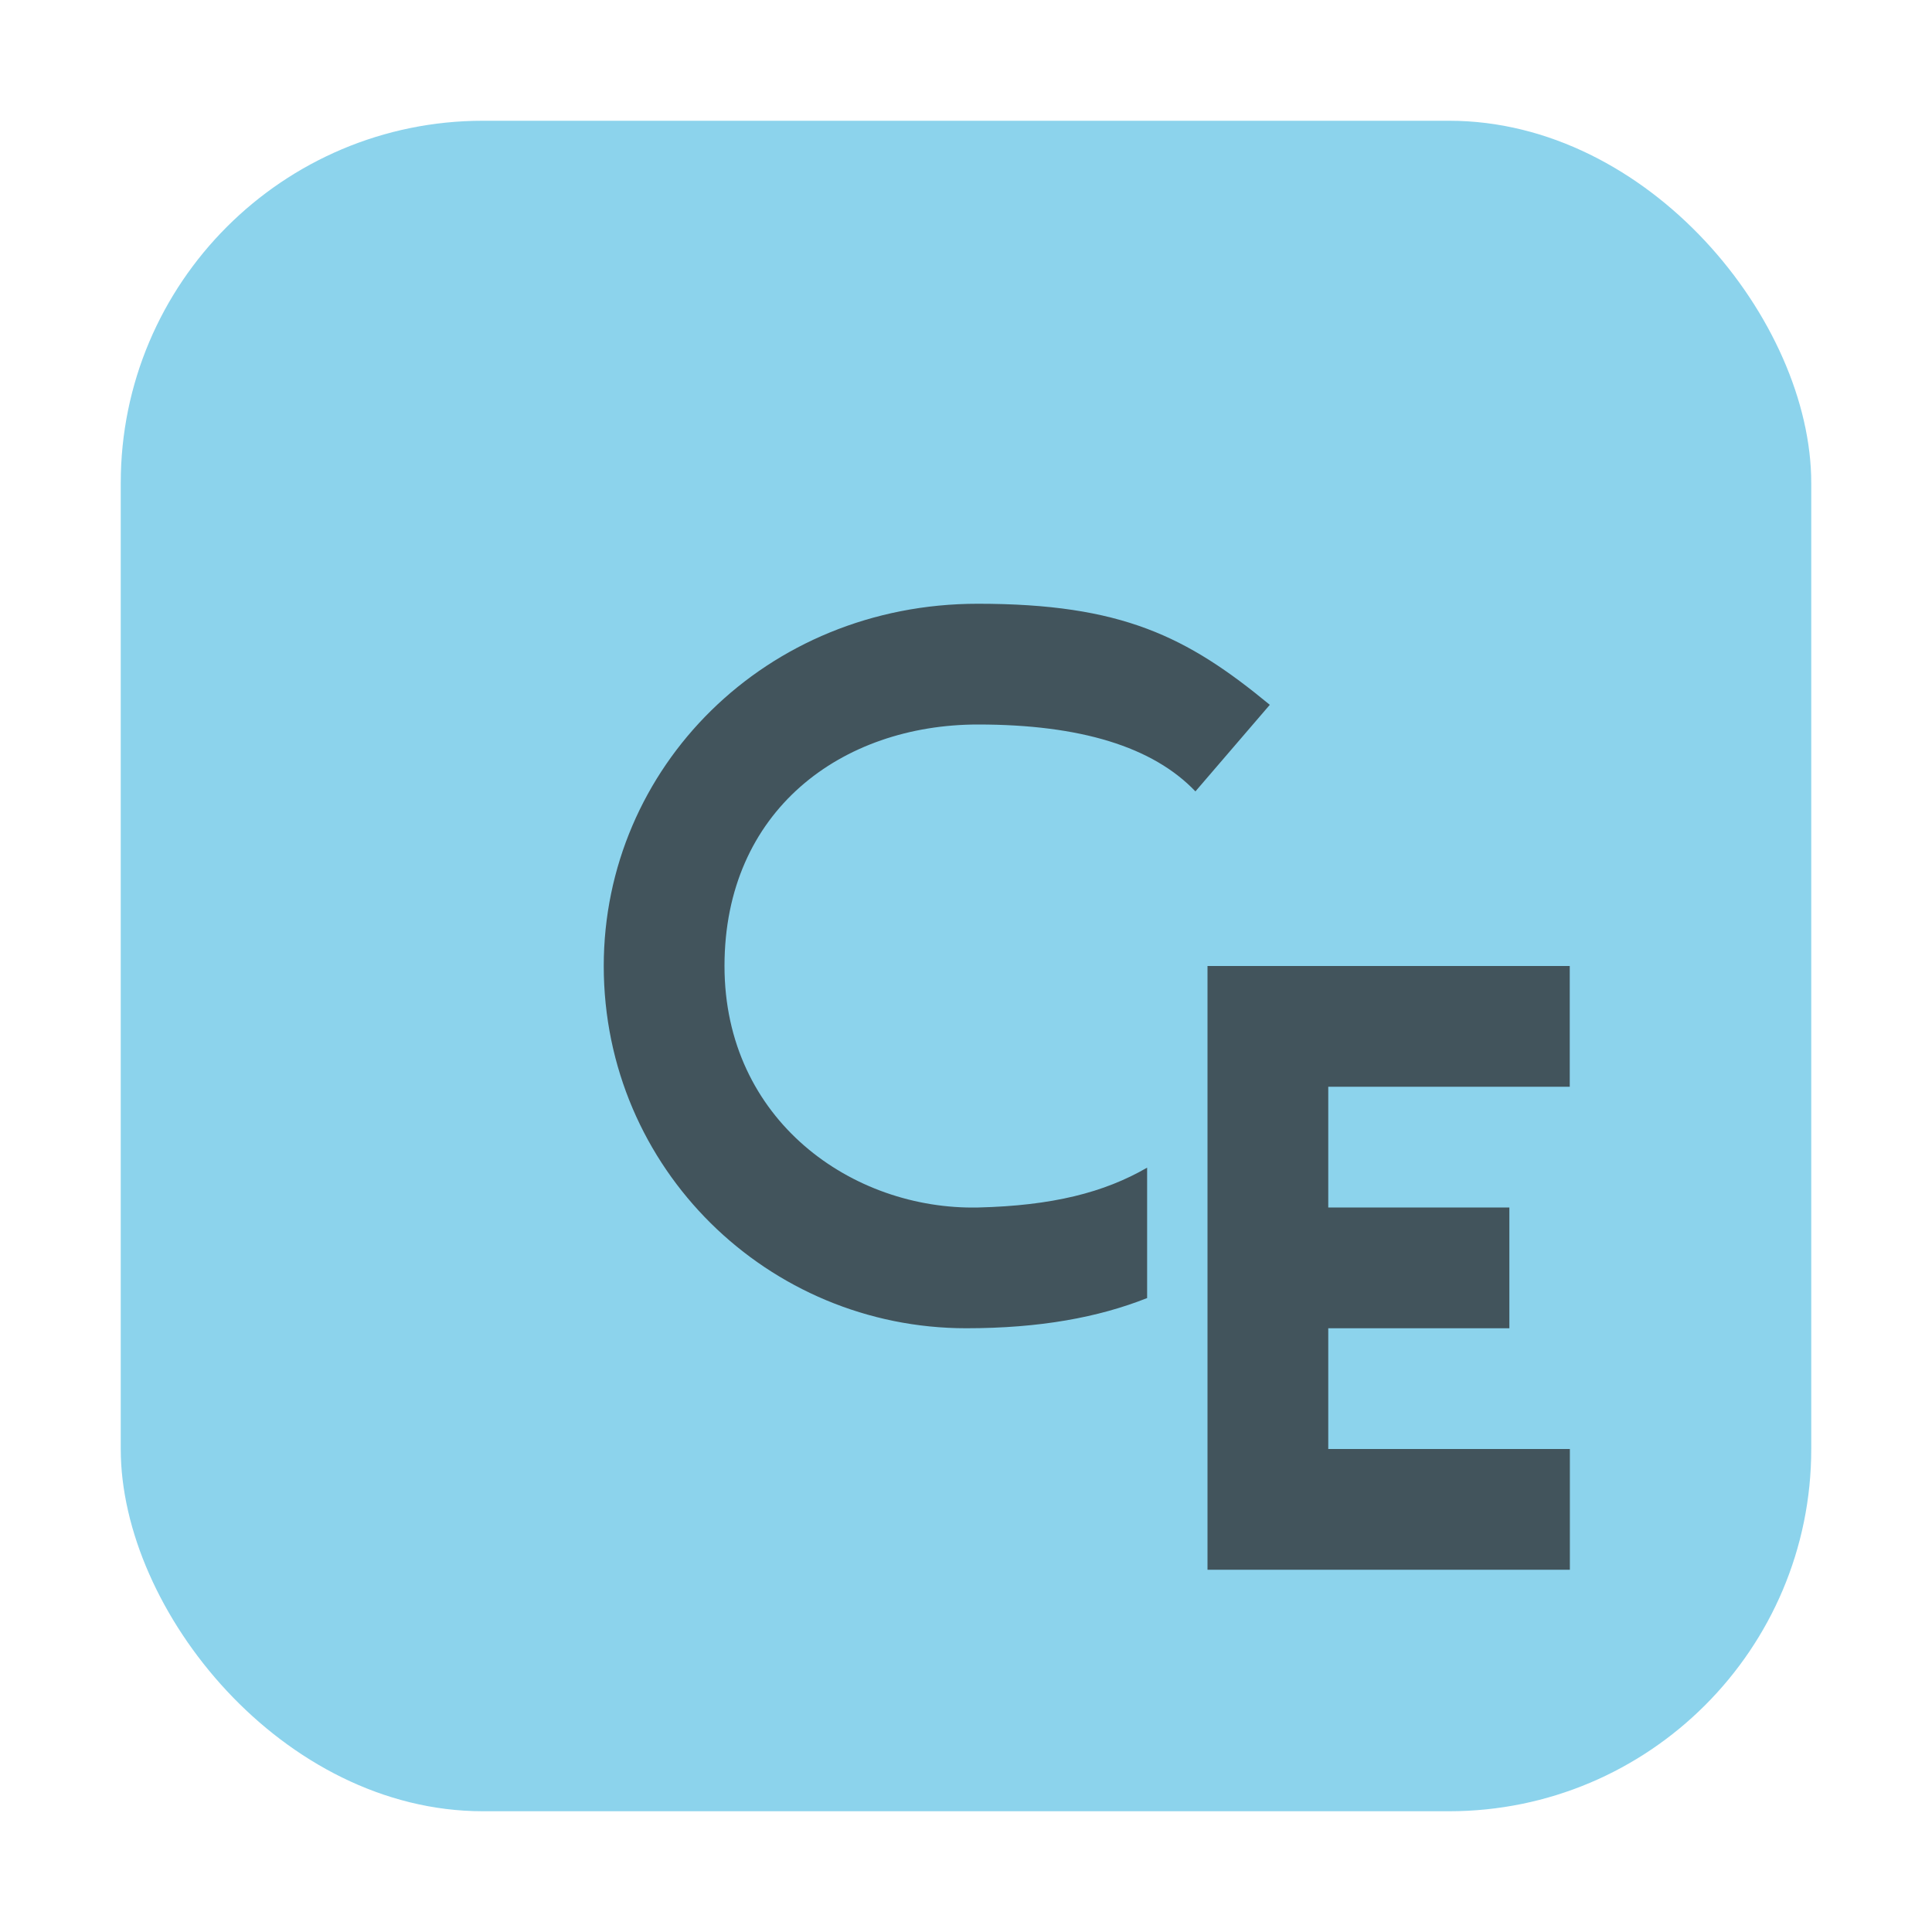 <svg xmlns="http://www.w3.org/2000/svg" width="16" height="16" viewBox="0 0 16 16"> 
 <g fill="none" fill-rule="evenodd"> 
  <rect width="14" height="14" x="1" y="1" fill="#40B6E0" fill-opacity=".6" rx="3" /> 
  <path fill="#231F20" fill-opacity=".7" d="M1,2 L2.5,2 L2.5,3 L1,3 L1,4 L3.001,4 L3.001,5 L0.001,5 L0,5 L0,1 L0,0 L3,0 L3,1 L1,1 L1,2 Z" transform="translate(10 8)" /> 
  <path fill="#231F20" fill-opacity=".7" d="M9.5,10.75 C9.096,10.91 8.612,11 8.002,11 C6.364,11 5,9.682 5,8 C5,6.358 6.34,5 8.098,5 C9.288,5 9.829,5.27 10.516,5.837 L9.9,6.554 C9.548,6.185 8.948,6 8.1,6 C6.971,6 6,6.712 6,8 C6,9.279 7.061,10.022 8.1,10 C8.716,9.985 9.144,9.876 9.5,9.67 L9.5,10.75 Z" /> 
 </g> 
</svg>
